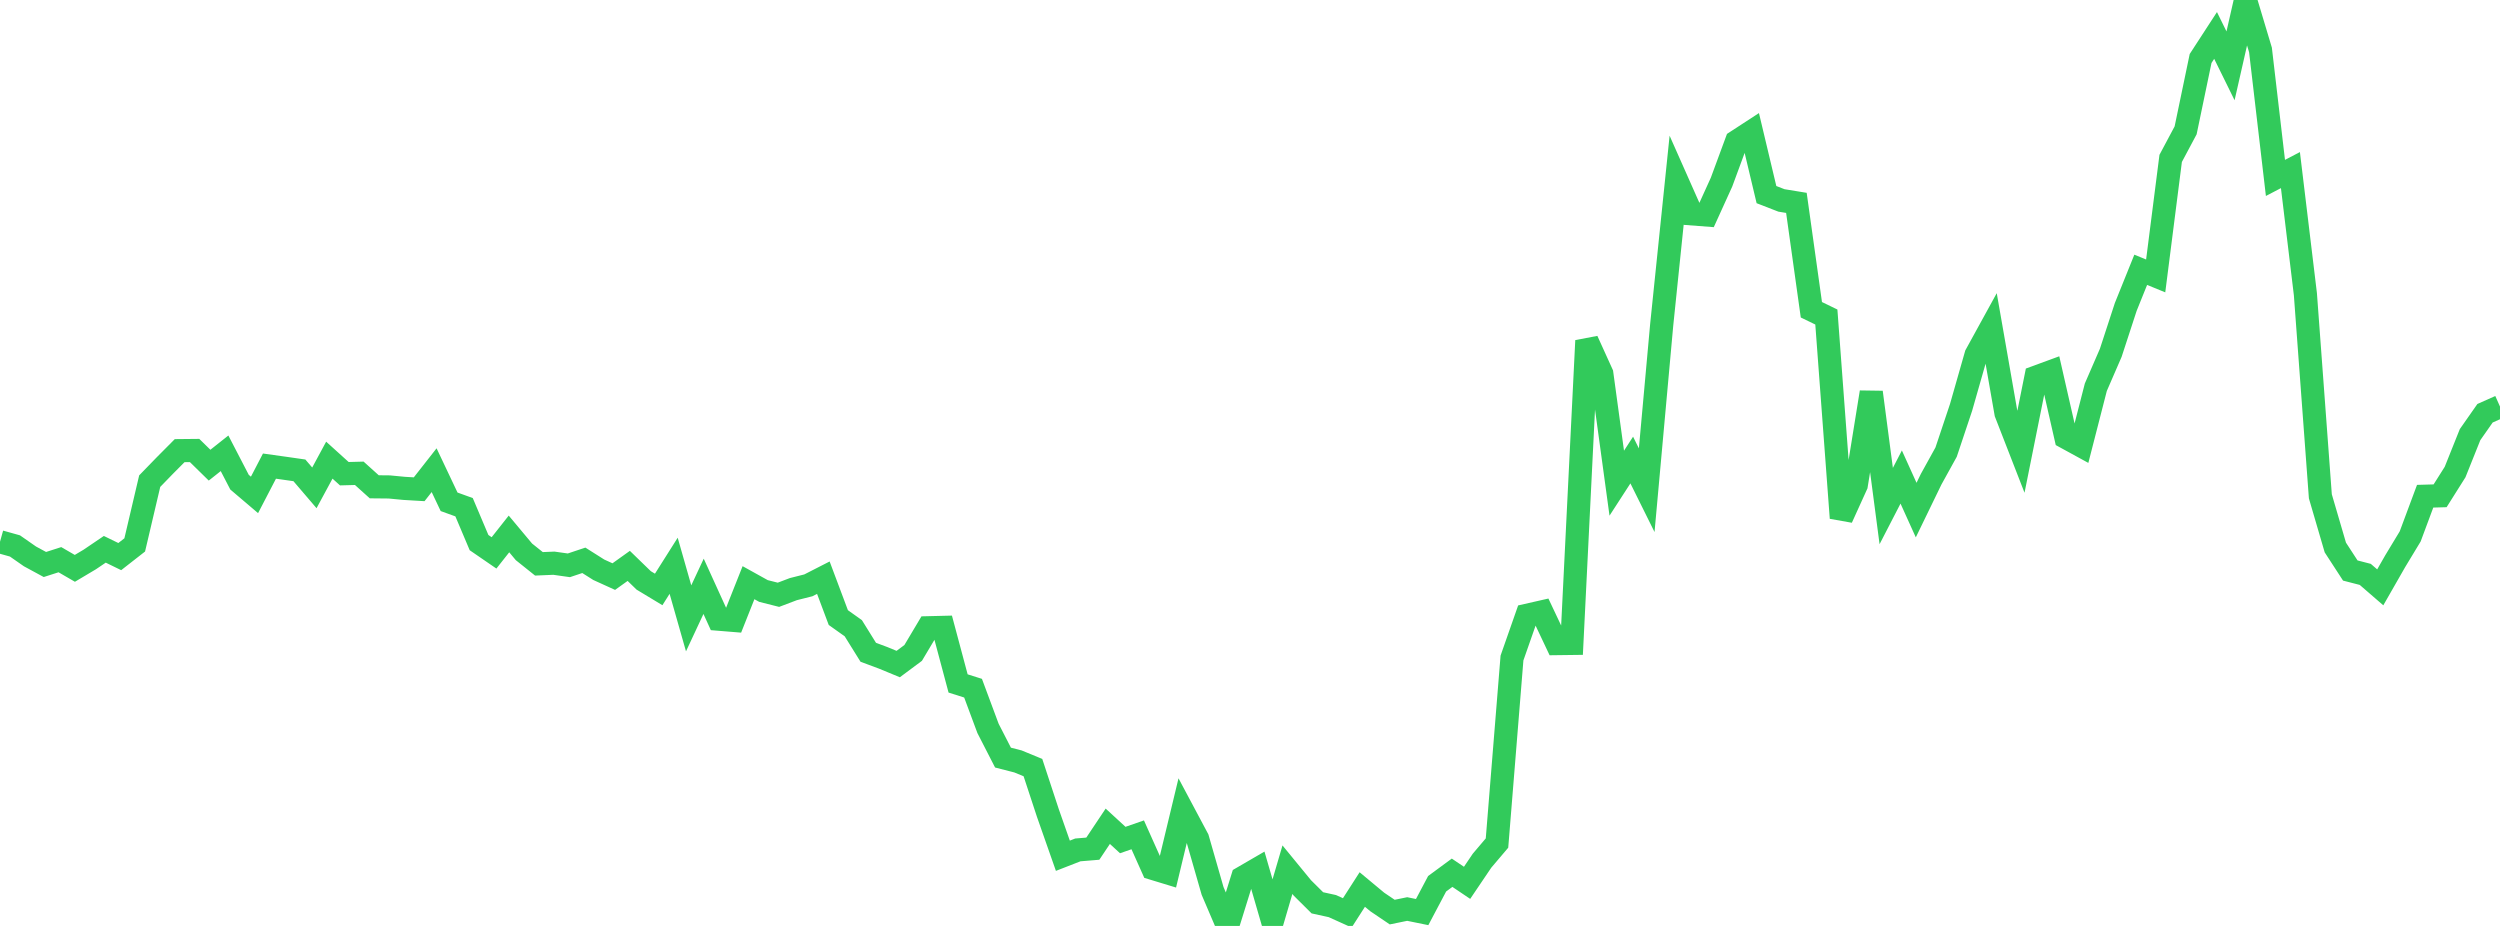 <?xml version="1.0" standalone="no"?>
<!DOCTYPE svg PUBLIC "-//W3C//DTD SVG 1.1//EN" "http://www.w3.org/Graphics/SVG/1.1/DTD/svg11.dtd">

<svg width="135" height="50" viewBox="0 0 135 50" preserveAspectRatio="none" 
  xmlns="http://www.w3.org/2000/svg"
  xmlns:xlink="http://www.w3.org/1999/xlink">


<polyline points="0.0, 29.255 0.808, 29.481 1.617, 30.045 2.425, 30.483 3.234, 30.223 4.042, 30.691 4.85, 30.21 5.659, 29.662 6.467, 30.056 7.275, 29.425 8.084, 25.982 8.892, 25.149 9.701, 24.335 10.509, 24.327 11.317, 25.119 12.126, 24.478 12.934, 26.037 13.743, 26.725 14.551, 25.17 15.359, 25.283 16.168, 25.399 16.976, 26.344 17.784, 24.848 18.593, 25.58 19.401, 25.558 20.21, 26.287 21.018, 26.295 21.826, 26.372 22.635, 26.42 23.443, 25.39 24.251, 27.097 25.06, 27.39 25.868, 29.3 26.677, 29.856 27.485, 28.833 28.293, 29.8 29.102, 30.447 29.91, 30.413 30.719, 30.527 31.527, 30.257 32.335, 30.768 33.144, 31.136 33.952, 30.558 34.76, 31.342 35.569, 31.83 36.377, 30.552 37.186, 33.391 37.994, 31.661 38.802, 33.436 39.611, 33.502 40.419, 31.465 41.228, 31.914 42.036, 32.118 42.844, 31.812 43.653, 31.608 44.461, 31.195 45.269, 33.349 46.078, 33.924 46.886, 35.223 47.695, 35.525 48.503, 35.859 49.311, 35.258 50.12, 33.899 50.928, 33.879 51.737, 36.906 52.545, 37.162 53.353, 39.334 54.162, 40.91 54.97, 41.117 55.778, 41.45 56.587, 43.908 57.395, 46.21 58.204, 45.895 59.012, 45.828 59.82, 44.618 60.629, 45.362 61.437, 45.081 62.246, 46.89 63.054, 47.136 63.862, 43.776 64.671, 45.294 65.479, 48.109 66.287, 50.0 67.096, 47.397 67.904, 46.928 68.713, 49.718 69.521, 46.964 70.329, 47.949 71.138, 48.752 71.946, 48.929 72.754, 49.294 73.563, 48.034 74.371, 48.706 75.18, 49.253 75.988, 49.087 76.796, 49.252 77.605, 47.723 78.413, 47.128 79.222, 47.673 80.03, 46.477 80.838, 45.525 81.647, 35.533 82.455, 33.226 83.263, 33.042 84.072, 34.754 84.88, 34.744 85.689, 18.396 86.497, 20.177 87.305, 26.092 88.114, 24.842 88.922, 26.471 89.731, 17.548 90.539, 9.727 91.347, 11.548 92.156, 11.61 92.964, 9.832 93.772, 7.641 94.581, 7.114 95.389, 10.509 96.198, 10.823 97.006, 10.955 97.814, 16.727 98.623, 17.119 99.431, 27.97 100.24, 26.188 101.048, 21.182 101.856, 27.327 102.665, 25.759 103.473, 27.545 104.281, 25.879 105.09, 24.415 105.898, 21.997 106.707, 19.163 107.515, 17.692 108.323, 22.311 109.132, 24.391 109.94, 20.368 110.749, 20.071 111.557, 23.621 112.365, 24.063 113.174, 20.911 113.982, 19.049 114.79, 16.575 115.599, 14.569 116.407, 14.9 117.216, 8.554 118.024, 7.038 118.832, 3.159 119.641, 1.914 120.449, 3.555 121.257, 0.0 122.066, 2.697 122.874, 9.608 123.683, 9.185 124.491, 15.884 125.299, 26.801 126.108, 29.565 126.916, 30.808 127.725, 31.017 128.533, 31.717 129.341, 30.305 130.15, 28.967 130.958, 26.796 131.766, 26.773 132.575, 25.49 133.383, 23.471 134.192, 22.315 135.0, 21.955" fill="none" stroke="#32ca5b" stroke-width="1.25"/>

</svg>